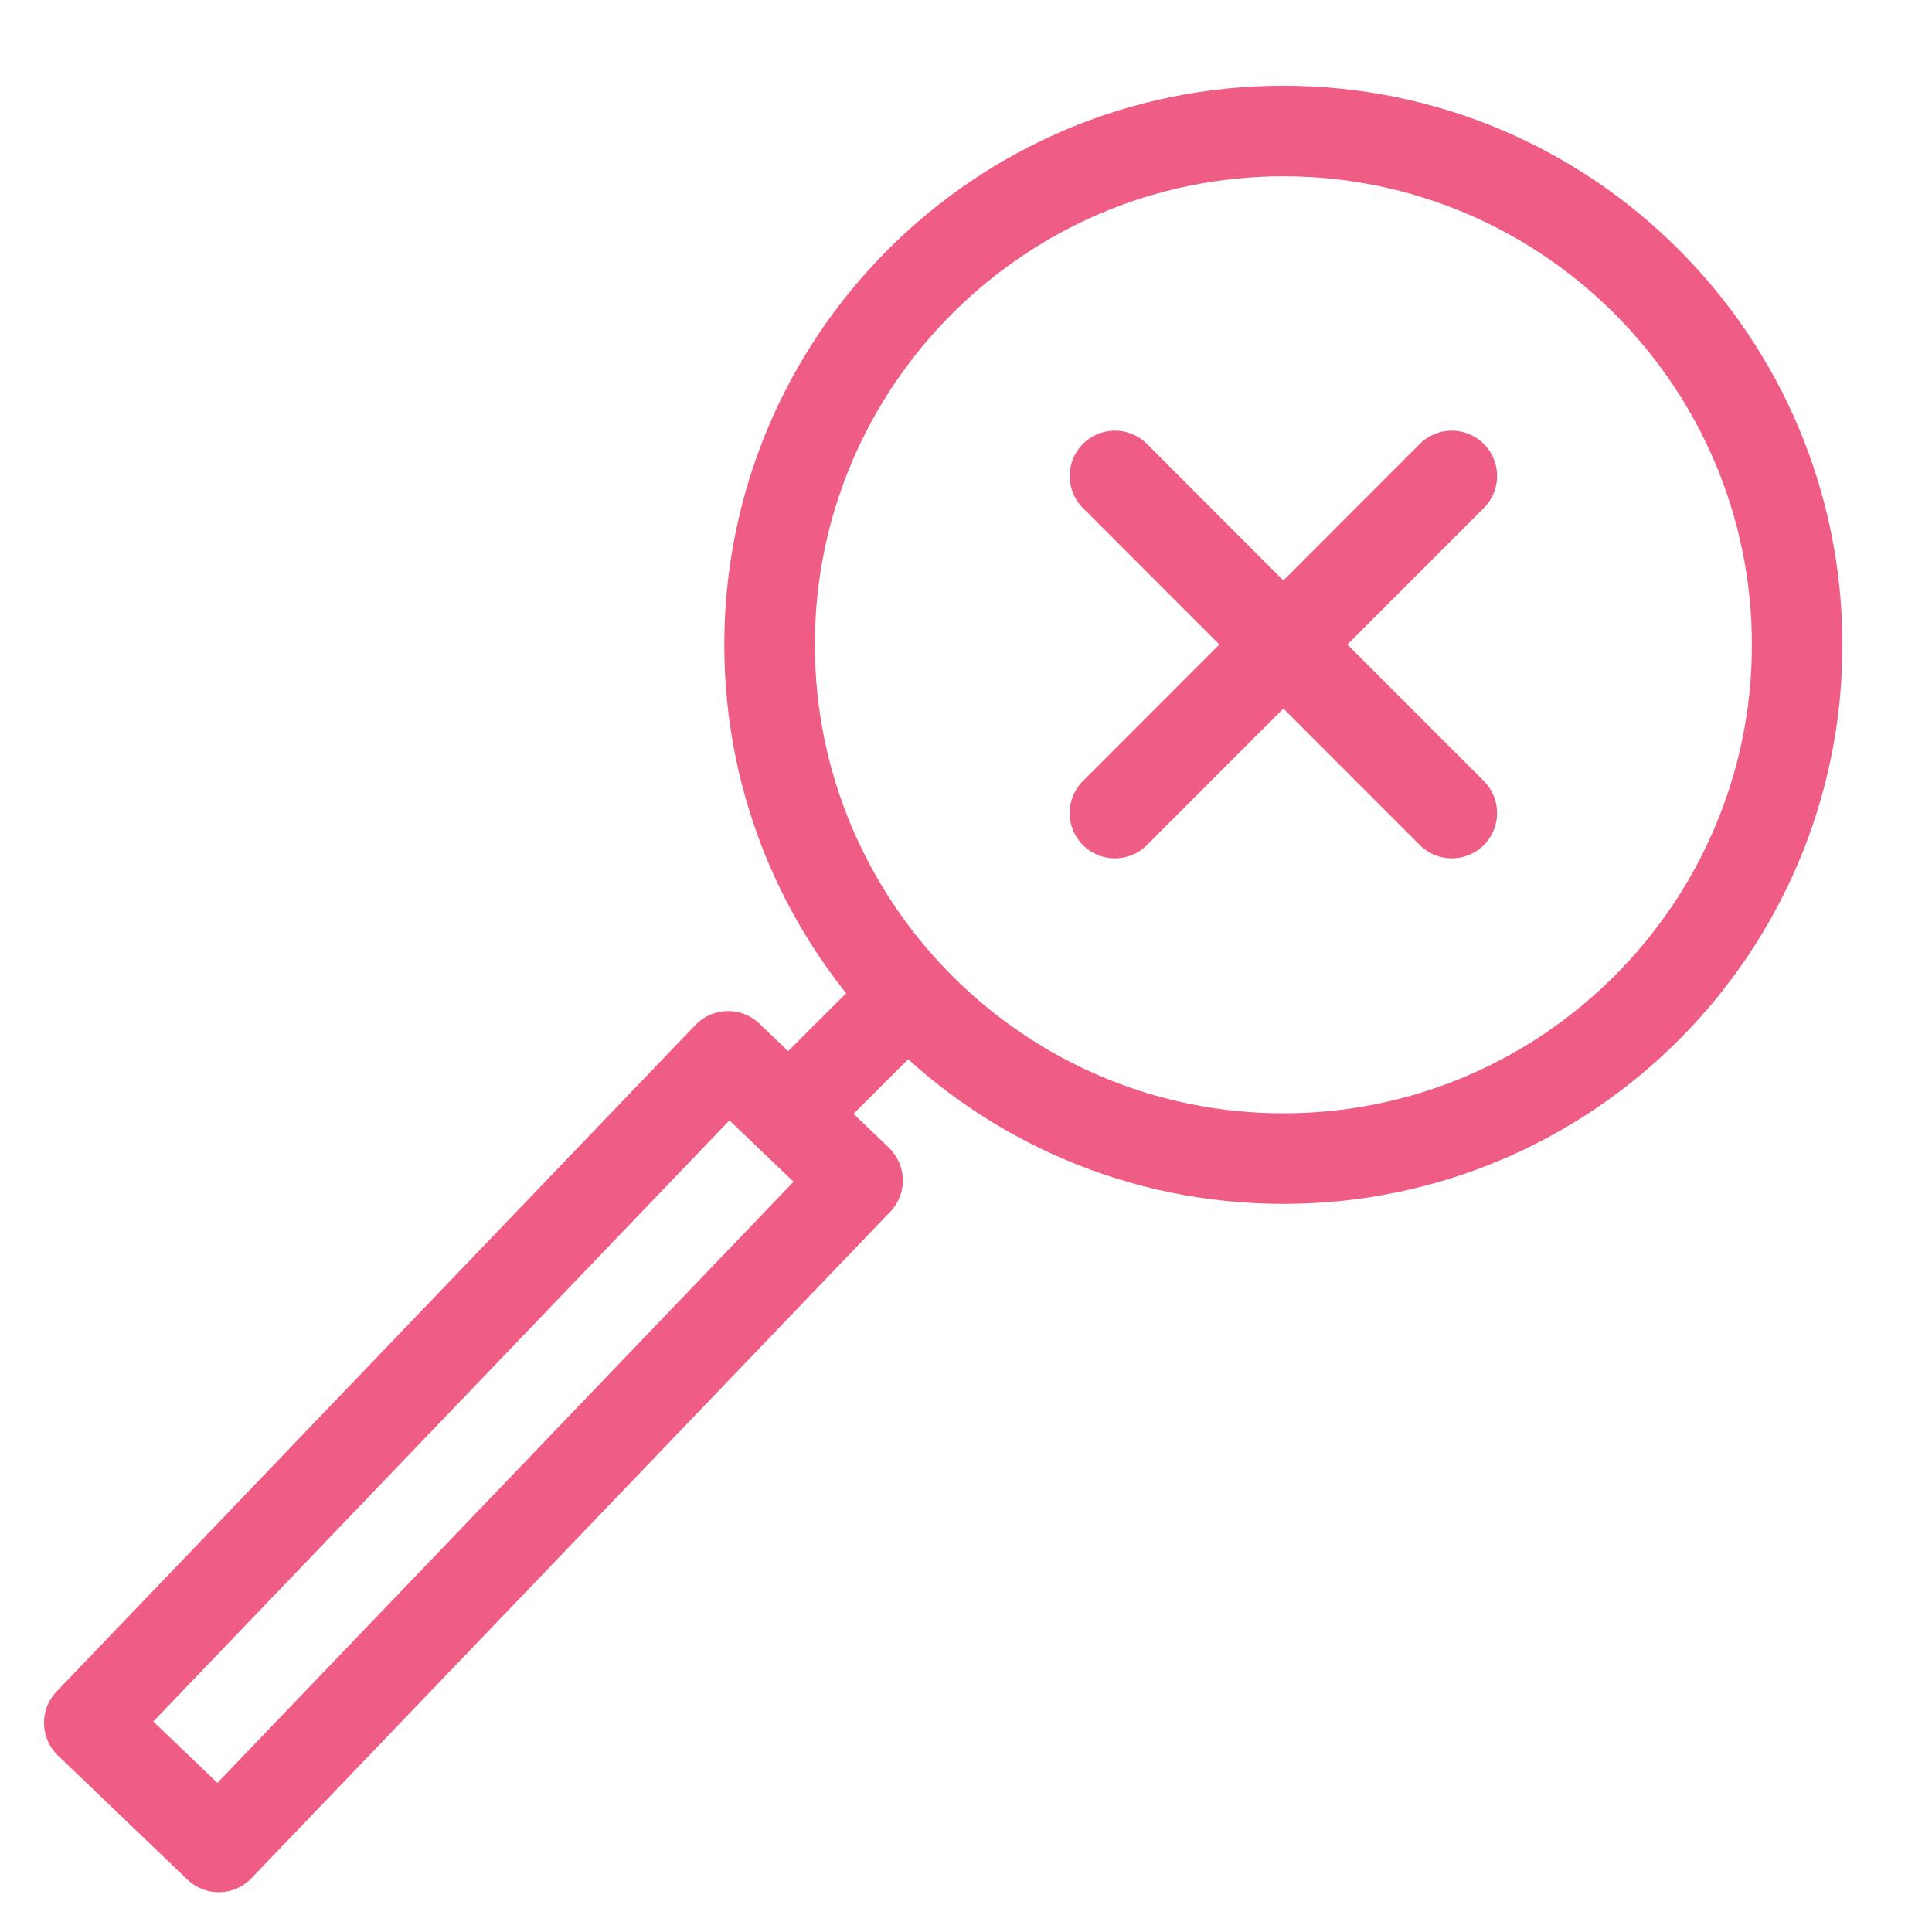 <?xml version="1.0" encoding="UTF-8"?> <!-- Generator: Adobe Illustrator 23.0.3, SVG Export Plug-In . SVG Version: 6.00 Build 0) --> <svg xmlns="http://www.w3.org/2000/svg" xmlns:xlink="http://www.w3.org/1999/xlink" id="Layer_1" x="0px" y="0px" viewBox="0 0 96 96" style="enable-background:new 0 0 96 96;" xml:space="preserve"> <style type="text/css"> .st0{fill:none;stroke:#F05D84;stroke-width:4.5;stroke-linecap:round;stroke-linejoin:round;stroke-miterlimit:10;} .st1{fill:#F05D84;} .st2{fill:none;stroke:#F6B1C3;stroke-width:4.016;stroke-linecap:round;stroke-linejoin:round;stroke-miterlimit:10;} .st3{fill:none;stroke:#F6B1C3;stroke-width:3.757;stroke-linecap:round;stroke-linejoin:round;stroke-miterlimit:10;} .st4{fill:#FFFFFF;stroke:#F05D84;stroke-width:4.5;stroke-linecap:round;stroke-linejoin:round;stroke-miterlimit:10;} .st5{fill:none;stroke:#F05D84;stroke-width:4.5;stroke-linecap:round;stroke-linejoin:round;} .st6{fill:#F05D84;stroke:#F05D84;stroke-width:4.5;stroke-linecap:round;stroke-linejoin:round;stroke-miterlimit:10;} .st7{fill:none;stroke:#F6B1C3;stroke-width:4.029;stroke-linecap:round;stroke-linejoin:round;stroke-miterlimit:10;} .st8{fill:none;stroke:#F6B1C3;stroke-width:3.53;stroke-linecap:square;stroke-linejoin:round;stroke-miterlimit:10;} .st9{fill:none;stroke:#F05D84;stroke-width:4.5;stroke-linecap:round;stroke-linejoin:round;stroke-dasharray:2.954,8.864;} .st10{fill:none;stroke:#F05D84;stroke-width:4.5;stroke-linecap:round;stroke-linejoin:round;stroke-dasharray:2.725,6.811;} .st11{fill:none;stroke:#F05D84;stroke-width:4.5;stroke-linecap:round;stroke-linejoin:round;stroke-dasharray:1.332,5.327;} .st12{fill:none;stroke:#F6B1C3;stroke-width:4.698;stroke-linecap:round;stroke-linejoin:round;stroke-miterlimit:10;} .st13{fill:none;stroke:#F05D84;stroke-width:4.5;stroke-linecap:round;stroke-miterlimit:10;} .st14{fill:none;stroke:#F05D84;stroke-width:4.5;stroke-linejoin:round;stroke-miterlimit:10;} .st15{fill:#F6B1C3;} .st16{fill:none;stroke:#F6B1C3;stroke-width:4.178;stroke-linecap:round;stroke-linejoin:round;stroke-miterlimit:10;} </style> <g> <g> <path class="st1" d="M63.77,8.76c12.83,0,23.28,10.44,23.28,23.28c0,12.83-10.44,23.28-23.28,23.28S40.49,44.87,40.49,32.03 C40.49,19.2,50.93,8.76,63.77,8.76 M63.77,4.26c-15.34,0-27.78,12.44-27.78,27.78c0,15.34,12.44,27.78,27.78,27.78 s27.78-12.44,27.78-27.78C91.54,16.69,79.11,4.26,63.77,4.26L63.77,4.26z"></path> </g> <g> <line class="st0" x1="55.4" y1="23.65" x2="72.14" y2="40.4"></line> <line class="st0" x1="72.14" y1="23.65" x2="55.4" y2="40.4"></line> </g> <rect x="0.6" y="67.64" transform="matrix(0.692 -0.722 0.722 0.692 -44.815 39.233)" class="st0" width="45.87" height="8.91"></rect> <line class="st0" x1="39.21" y1="55.36" x2="43.55" y2="51.03"></line> </g> </svg> 